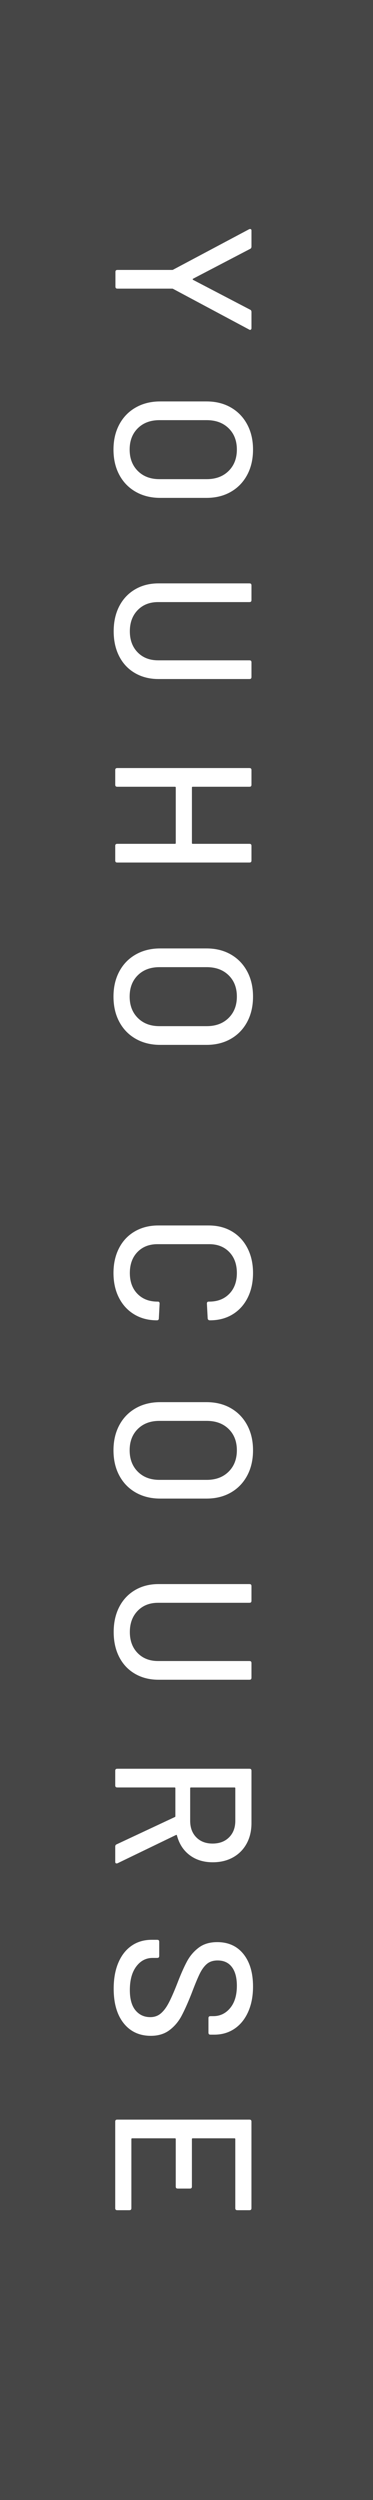 <?xml version="1.0" encoding="UTF-8"?><svg id="b" xmlns="http://www.w3.org/2000/svg" viewBox="0 0 23 154"><defs><style>.d{fill:#464646;}.d,.e{stroke-width:0px;}.e{fill:#fff;}</style></defs><g id="c"><rect class="d" width="23" height="154"/><path class="e" d="M7.238,16.628h3.372c.032,0,.052-.004.06-.012l4.692-2.496c.016-.008.036-.012.06-.012.056,0,.084.031.084.096v.983c0,.072-.028.12-.084.145l-3.516,1.836c-.016.008-.024.02-.024.036,0,.016.008.027.024.036l3.516,1.836c.056.023.084.072.084.144v.996c0,.04-.014.07-.042.09-.028.021-.062.019-.102-.006l-4.692-2.508c-.008-.008-.028-.012-.06-.012h-3.372c-.08,0-.12-.04-.12-.12v-.912c0-.08.04-.12.12-.12Z"/><path class="e" d="M7.358,26.144c.24-.448.578-.796,1.014-1.044s.938-.372,1.506-.372h2.856c.568,0,1.068.124,1.5.372s.768.596,1.008,1.044c.24.448.36.964.36,1.549,0,.592-.12,1.111-.36,1.56-.24.448-.576.796-1.008,1.044s-.932.372-1.5.372h-2.856c-.568,0-1.07-.124-1.506-.372s-.774-.596-1.014-1.044c-.24-.448-.36-.968-.36-1.56,0-.585.12-1.101.36-1.549ZM8.498,29.012c.336.336.78.504,1.332.504h2.916c.56,0,1.01-.168,1.35-.504.34-.336.51-.775.51-1.319,0-.545-.17-.982-.51-1.314-.34-.332-.791-.498-1.35-.498h-2.916c-.552,0-.996.166-1.332.498s-.504.77-.504,1.314c0,.544.168.983.504,1.319Z"/><path class="e" d="M7.352,37.346c.228-.443.552-.79.972-1.038.42-.248.902-.372,1.446-.372h5.616c.08,0,.12.04.12.12v.912c0,.08-.04.12-.12.12h-5.64c-.52,0-.94.166-1.26.498s-.48.766-.48,1.302.16.968.48,1.296.74.492,1.26.492h5.64c.08,0,.12.04.12.12v.912c0,.08-.04.12-.12.12h-5.616c-.544,0-1.026-.122-1.446-.366-.42-.244-.744-.588-.972-1.032-.228-.443-.342-.958-.342-1.542s.114-1.098.342-1.542Z"/><path class="e" d="M15.506,52.1v.912c0,.08-.04.12-.12.12H7.226c-.08,0-.12-.04-.12-.12v-.912c0-.08.04-.12.12-.12h3.564c.032,0,.048-.016.048-.048v-3.42c0-.032-.016-.048-.048-.048h-3.564c-.08,0-.12-.04-.12-.12v-.912c0-.08.04-.12.12-.12h8.16c.08,0,.12.04.12.12v.912c0,.08-.04.12-.12.12h-3.504c-.032,0-.048.016-.048.048v3.42c0,.032.016.048.048.048h3.504c.08,0,.12.04.12.12Z"/><path class="e" d="M7.358,59.839c.24-.448.578-.796,1.014-1.044s.938-.372,1.506-.372h2.856c.568,0,1.068.124,1.5.372s.768.596,1.008,1.044c.24.448.36.964.36,1.549,0,.592-.12,1.111-.36,1.56-.24.448-.576.796-1.008,1.044s-.932.372-1.5.372h-2.856c-.568,0-1.07-.124-1.506-.372s-.774-.596-1.014-1.044c-.24-.448-.36-.968-.36-1.56,0-.585.12-1.101.36-1.549ZM8.498,62.707c.336.336.78.504,1.332.504h2.916c.56,0,1.01-.168,1.35-.504.34-.336.51-.775.51-1.319,0-.545-.17-.982-.51-1.314-.34-.332-.791-.498-1.35-.498h-2.916c-.552,0-.996.166-1.332.498s-.504.77-.504,1.314c0,.544.168.983.504,1.319Z"/><path class="e" d="M7.34,76.886c.228-.444.552-.788.972-1.032s.902-.366,1.446-.366h3.108c.544,0,1.022.122,1.434.366s.732.588.96,1.032.342.954.342,1.53c0,.575-.11,1.084-.33,1.523-.22.44-.53.782-.93,1.026s-.864.366-1.392.366h-.012c-.04,0-.072-.013-.096-.036-.024-.024-.036-.053-.036-.084l-.048-.912c0-.08.036-.12.108-.12h.036c.512,0,.924-.16,1.236-.48.312-.319.468-.748.468-1.283,0-.536-.156-.967-.468-1.29-.312-.324-.724-.486-1.236-.486h-3.192c-.512,0-.924.162-1.236.486-.312.323-.468.754-.468,1.29,0,.535.156.964.468,1.283.312.32.724.48,1.236.48h.024c.072,0,.108.04.108.12l-.048.912c0,.08-.04.12-.12.12-.528,0-.994-.122-1.398-.366s-.718-.586-.942-1.026c-.224-.439-.336-.948-.336-1.523,0-.576.114-1.086.342-1.53Z"/><path class="e" d="M7.358,87.788c.24-.448.578-.796,1.014-1.044s.938-.372,1.506-.372h2.856c.568,0,1.068.124,1.5.372s.768.596,1.008,1.044c.24.448.36.964.36,1.548,0,.592-.12,1.112-.36,1.56-.24.448-.576.797-1.008,1.045-.432.247-.932.371-1.5.371h-2.856c-.568,0-1.07-.124-1.506-.371-.436-.248-.774-.597-1.014-1.045-.24-.447-.36-.968-.36-1.56,0-.584.12-1.1.36-1.548ZM8.498,90.656c.336.336.78.504,1.332.504h2.916c.56,0,1.01-.168,1.35-.504.34-.336.51-.776.51-1.32s-.17-.982-.51-1.314c-.34-.332-.791-.497-1.35-.497h-2.916c-.552,0-.996.165-1.332.497s-.504.771-.504,1.314.168.984.504,1.32Z"/><path class="e" d="M7.352,98.989c.228-.443.552-.79.972-1.038.42-.248.902-.372,1.446-.372h5.616c.08,0,.12.04.12.12v.912c0,.08-.04.12-.12.12h-5.64c-.52,0-.94.166-1.26.498s-.48.766-.48,1.302.16.968.48,1.296.74.492,1.26.492h5.64c.08,0,.12.04.12.12v.912c0,.08-.04.12-.12.12h-5.616c-.544,0-1.026-.122-1.446-.366-.42-.244-.744-.588-.972-1.032-.228-.443-.342-.958-.342-1.542s.114-1.098.342-1.542Z"/><path class="e" d="M7.19,113.611l3.588-1.681c.024-.008.036-.023.036-.048v-1.728c0-.032-.016-.048-.048-.048h-3.54c-.08,0-.12-.041-.12-.12v-.912c0-.08.04-.12.12-.12h8.16c.08,0,.12.04.12.12v3.228c0,.48-.1.902-.3,1.267-.2.363-.48.646-.84.846-.36.2-.776.3-1.248.3-.56,0-1.034-.146-1.422-.438-.388-.293-.65-.698-.786-1.219-.016-.031-.036-.04-.06-.023l-3.6,1.74c-.016.008-.036.012-.06.012-.056,0-.084-.032-.084-.096v-.948c0-.064.028-.108.084-.132ZM14.462,110.107h-2.688c-.032,0-.048.016-.048.048v2.004c0,.424.126.764.378,1.02s.586.384,1.002.384c.424,0,.764-.128,1.02-.384.256-.256.384-.596.384-1.02v-2.004c0-.032-.016-.048-.048-.048Z"/><path class="e" d="M7.298,120.901c.192-.452.464-.8.816-1.044s.764-.366,1.236-.366h.348c.08,0,.12.04.12.12v.876c0,.08-.04.12-.12.12h-.288c-.408,0-.744.176-1.008.528-.264.352-.396.836-.396,1.452,0,.552.116.968.348,1.248.232.279.536.42.912.42.248,0,.46-.072.636-.217.176-.144.338-.354.486-.63.148-.275.326-.678.534-1.206.224-.584.428-1.046.612-1.386.184-.34.426-.622.726-.846.3-.225.678-.336,1.134-.336.688,0,1.228.246,1.62.737.392.492.588,1.158.588,1.998,0,.593-.1,1.112-.3,1.561-.2.448-.48.794-.84,1.038s-.776.366-1.248.366h-.24c-.08,0-.12-.041-.12-.12v-.9c0-.08.04-.12.12-.12h.18c.416,0,.762-.166,1.038-.498s.414-.79.414-1.374c0-.496-.102-.88-.306-1.151-.204-.272-.498-.408-.882-.408-.264,0-.48.067-.648.204-.168.136-.318.338-.45.605-.132.269-.302.679-.51,1.23-.224.567-.43,1.027-.618,1.38-.188.352-.436.644-.744.876-.308.231-.69.348-1.146.348-.704,0-1.262-.258-1.674-.773-.412-.517-.618-1.227-.618-2.13,0-.616.096-1.15.288-1.603Z"/><path class="e" d="M14.509,136.027v-4.26c0-.032-.016-.048-.048-.048h-2.58c-.032,0-.048.016-.048.048v2.928c0,.08-.04.12-.12.12h-.756c-.08,0-.12-.04-.12-.12v-2.928c0-.032-.016-.048-.048-.048h-2.64c-.032,0-.048.016-.048.048v4.26c0,.08-.04.12-.12.12h-.756c-.08,0-.12-.04-.12-.12v-5.34c0-.08.04-.12.12-.12h8.16c.08,0,.12.04.12.12v5.34c0,.08-.04.12-.12.12h-.756c-.08,0-.12-.04-.12-.12Z"/></g></svg>